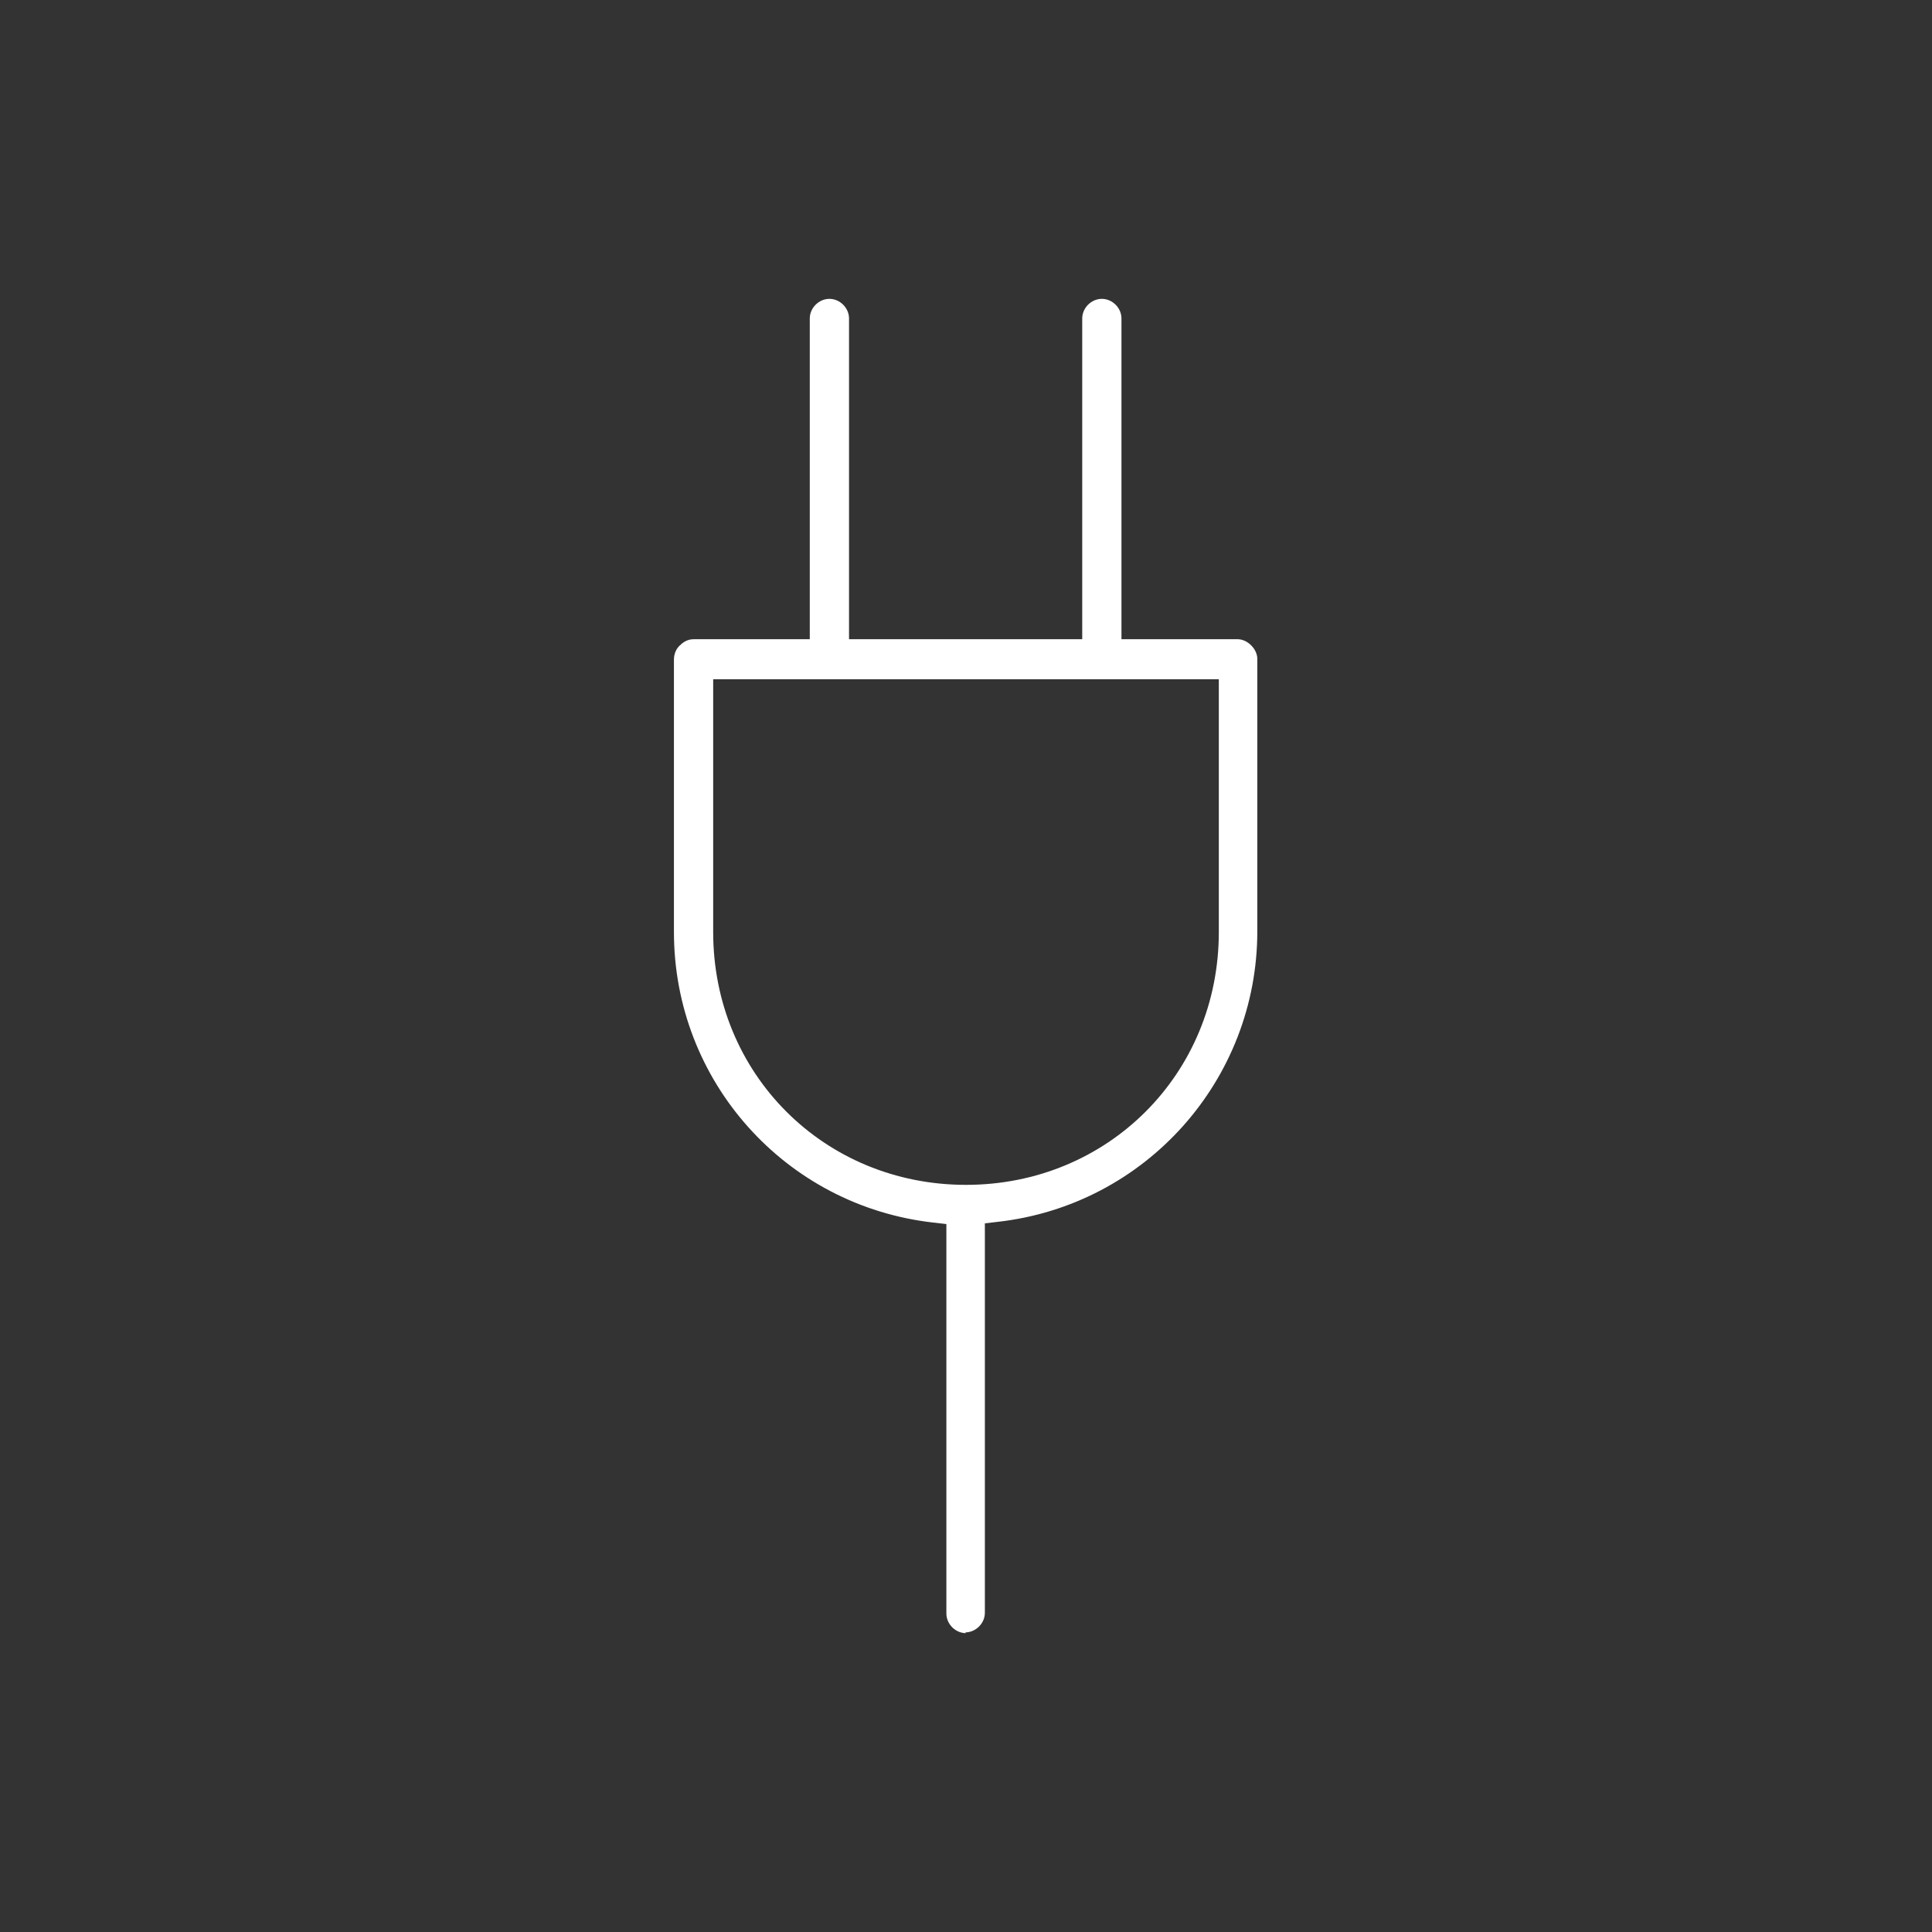 <?xml version="1.0" encoding="UTF-8"?> <svg xmlns="http://www.w3.org/2000/svg" id="Layer_1" data-name="Layer 1" version="1.1" viewBox="0 0 256 256"><rect x="0" y="0" width="256" height="256" fill="#333333" stroke="none"/><defs><style> .cls-1 { fill: none; } .cls-1, .cls-2, .cls-3 { stroke: #000; stroke-miterlimit: 10; } .cls-2 { fill: #010101; } .cls-4, .cls-3 { fill: #2e2d2c; } .cls-4, .cls-5 { stroke-width: 0px; } .cls-5 { fill: #fff; } .cls-6 { display: none; } </style></defs><g class="cls-6"><path class="cls-3" d="M22.9,54.6c-3.4,0-3.4,4.8,0,4.8h35.3c10.7,0,26.2,7.5,33.7,20.2l21,38.7c1.4,2.9,5.7.5,4.1-2.3l-21-38.7c-8.6-14.4-25-22.7-37.8-22.7H22.9ZM214.5,35.2c-2.1,0-3.2,2.5-1.8,4.1l13.9,14.4h-39.6c-22.5,0-35.1,13-43.2,27.3v.2l-51.9,95c-7.5,12.7-23,20.2-33.7,20.2H22.9c-3.2,0-3.2,4.8,0,4.8h35.3c12.8,0,29.2-8.2,37.8-22.6l25-45.7,22.8,41.7v.2c8,14.3,20.7,27.3,43.2,27.3h39.6l-13.9,14.4c-2.3,2.3,1.2,5.9,3.4,3.4l17.7-18.5c.9-.9.9-2.3,0-3.2l-17.7-18.5c-.4-.5-1.1-.7-1.6-.7-2.1-.2-3.2,2.5-1.8,3.9l13.9,14.4h-39.6c-20.7,0-31.4-11.2-39.1-25l-24.3-44.4,24.3-44.4c7.7-13.7,18.4-25,39.1-25h39.6l-13.9,14.4c-2.1,2.3,1.2,5.5,3.4,3.2l17.7-18.5c.9-.9.9-2.3,0-3.2l-17.7-18.5c-.4-.4-1.1-.7-1.6-.7"></path></g><g class="cls-6"><polygon class="cls-3" points="21 168.1 84 231.1 87 228.1 29.2 170.3 149 170.3 149 166 29.2 166 87 108.1 84 105.1 21 168.1"></polygon><polygon class="cls-3" points="172 24.9 169 27.9 226.8 85.7 107 85.7 107 90 226.8 90 169 147.9 172 150.9 235 87.9 172 24.9"></polygon></g><g class="cls-6"><path class="cls-3" d="M185,235.3c-1.9,0-3.9-.6-5.9-1.8-.9-.5-17.7-12.3-51.9-38.9l-48.2,36.6c-3,2.1-8.7,5.3-13.1,3.3-2.6-1.2-4.2-3.7-4.7-7.7v-2.5c.1-31.9.1-33.9,0-67.3h4.3c.1,33.3.1,35.3,0,67.3v2.2c.3,2.1,1,3.5,2.2,4,1.8.8,5.2-.3,8.9-2.9l50.8-38.5,1.3,1c35.4,27.6,51.7,39.1,52.7,39.6,1.5.9,3.7,1.8,5.5.8,1.6-.9,2.6-3.1,2.7-6v-67.4h4.3v67.4c-.1,4.5-1.9,8-4.9,9.7-1.2.6-2.5,1-3.8,1ZM127.5,177.8c-43.2,0-78.4-35.2-78.4-78.6S84.2,20.7,127.5,20.7s78.4,35.2,78.4,78.6-35.2,78.6-78.4,78.6ZM127.5,25c-40.9,0-74.2,33.3-74.2,74.3s33.3,74.3,74.2,74.3,74.2-33.3,74.2-74.3S168.4,25,127.5,25ZM119.7,135.4c-2,0-3.9-.8-5.3-2.2l-30.8-30.8c-1.4-1.4-2.1-3.2-2.1-5.3s.7-4,2.2-5.4l7.7-7.7c2.8-2.9,7.7-3,10.7,0l17.7,17.7,33.2-33.1c3-3,7.7-3,10.7,0l7.7,7.7c1.4,1.4,2.2,3.3,2.2,5.4s-.7,3.9-2.2,5.3l-1.5-1.5,1.5,1.5-46.2,46.3c-1.5,1.5-3.3,2.2-5.4,2.2ZM96.7,85.9c-.9,0-1.6.3-2.3,1l-7.8,7.7c-.6.6-.9,1.4-.9,2.4s.3,1.7.9,2.3l30.8,30.8c1.4,1.4,3.4,1.3,4.7,0l46.2-46.2c.6-.6.9-1.3.9-2.3s-.3-1.8-.9-2.4l-7.7-7.7c-1.4-1.4-3.3-1.4-4.7,0l-36.2,36.2-20.7-20.8c-.7-.7-1.4-1-2.3-1Z"></path></g><g class="cls-6"><g><g><path class="cls-4" d="M173.3,192.9c-10.2,0-18.8-7.6-20.1-17.7h0c0,0-132.6,0-132.6,0v-4.9h132.7c1.3-10.2,9.9-17.8,20.1-17.8s18.8,7.6,20.1,17.7h0c0,0,40.9,0,40.9,0v4.9h-40.9c-1.3,10.2-9.9,17.8-20.1,17.8ZM173.3,157.3c-7.5,0-13.9,5.4-15.2,12.8-.2,1-.2,1.8-.2,2.6s0,1.6.2,2.6c1.3,7.4,7.6,12.8,15.2,12.8s13.9-5.4,15.2-12.8c.2-.9.2-1.8.2-2.6s0-1.6-.2-2.6c-1.2-7.4-7.6-12.8-15.2-12.8Z"></path><path class="cls-1" d="M173.3,192.9c-10.2,0-18.8-7.6-20.1-17.7h0c0,0-132.6,0-132.6,0v-4.9h132.7c1.3-10.2,9.9-17.8,20.1-17.8s18.8,7.6,20.1,17.7h0c0,0,40.9,0,40.9,0v4.9h-40.9c-1.3,10.2-9.9,17.8-20.1,17.8ZM173.3,157.3c-7.5,0-13.9,5.4-15.2,12.8-.2,1-.2,1.8-.2,2.6s0,1.6.2,2.6c1.3,7.4,7.6,12.8,15.2,12.8s13.9-5.4,15.2-12.8c.2-.9.2-1.8.2-2.6s0-1.6-.2-2.6c-1.2-7.4-7.6-12.8-15.2-12.8Z"></path></g><g><path class="cls-4" d="M76.4,142c-10.2,0-18.8-7.6-20.1-17.7h0c0,0-35.8,0-35.8,0v-4.9h35.8c1.3-10.2,9.9-17.8,20.1-17.8s18.8,7.6,20.1,17.7h0c0,0,137.7,0,137.7,0v4.9H96.6c-1.3,10.2-9.9,17.8-20.1,17.8ZM76.4,106.3c-7.5,0-13.9,5.4-15.2,12.8-.2.9-.2,1.8-.2,2.6s0,1.6.2,2.6c1.3,7.4,7.6,12.8,15.2,12.8s13.9-5.4,15.2-12.8c.2-.9.2-1.8.2-2.6s0-1.6-.2-2.6c-1.2-7.4-7.6-12.8-15.2-12.8Z"></path><path class="cls-1" d="M76.4,142c-10.2,0-18.8-7.6-20.1-17.7h0c0,0-35.8,0-35.8,0v-4.9h35.8c1.3-10.2,9.9-17.8,20.1-17.8s18.8,7.6,20.1,17.7h0c0,0,137.7,0,137.7,0v4.9H96.6c-1.3,10.2-9.9,17.8-20.1,17.8ZM76.4,106.3c-7.5,0-13.9,5.4-15.2,12.8-.2.9-.2,1.8-.2,2.6s0,1.6.2,2.6c1.3,7.4,7.6,12.8,15.2,12.8s13.9-5.4,15.2-12.8c.2-.9.2-1.8.2-2.6s0-1.6-.2-2.6c-1.2-7.4-7.6-12.8-15.2-12.8Z"></path></g><g><path class="cls-4" d="M173.3,91c-10.2,0-18.8-7.6-20.1-17.7h0c0,0-132.6,0-132.6,0v-4.9h132.7c1.3-10.2,9.9-17.8,20.1-17.8s18.8,7.6,20.1,17.7h0c0,0,40.9,0,40.9,0v4.9h-40.9c-1.3,10.2-9.9,17.8-20.1,17.8ZM173.3,55.4c-7.5,0-13.9,5.4-15.1,12.8-.2.9-.2,1.8-.2,2.6s0,1.7.2,2.6c1.2,7.4,7.6,12.8,15.1,12.8s13.9-5.4,15.2-12.8c.2-.9.2-1.8.2-2.6s0-1.6-.2-2.6c-1.2-7.4-7.6-12.8-15.2-12.8Z"></path><path class="cls-1" d="M173.3,91c-10.2,0-18.8-7.6-20.1-17.7h0c0,0-132.6,0-132.6,0v-4.9h132.7c1.3-10.2,9.9-17.8,20.1-17.8s18.8,7.6,20.1,17.7h0c0,0,40.9,0,40.9,0v4.9h-40.9c-1.3,10.2-9.9,17.8-20.1,17.8ZM173.3,55.4c-7.5,0-13.9,5.4-15.1,12.8-.2.9-.2,1.8-.2,2.6s0,1.7.2,2.6c1.2,7.4,7.6,12.8,15.1,12.8s13.9-5.4,15.2-12.8c.2-.9.2-1.8.2-2.6s0-1.6-.2-2.6c-1.2-7.4-7.6-12.8-15.2-12.8Z"></path></g></g></g><g class="cls-6"><path class="cls-3" d="M59.9,107.2c-.5,0-1.2-.3-1.8-.9l-36.9-35.4c-1-1-.9-2.7.2-3.9L57.8,31.8c.5-.4,1.1-.7,1.8-.7s1.6.3,2.3.8c.8.8.8,2.5-.3,3.8l-31.9,30.9h86.9c1.2,0,2,.9,2,2.2s-1.1,2.6-2.7,2.6H29.6l32.1,31.1c1,1,.9,2.7-.2,3.9-.4.4-1.1.7-1.6.7M152.7,26.9c-5.8,0-10.5,4.5-10.5,10.1v63.8c0,5.6,4.7,10.1,10.5,10.1h65.5c4.7,0,8.7-3,10-7.2h.8V37c0-5.6-4.7-10.1-10.4-10.1h-65.9ZM152.7,116.1c-8.5,0-15.8-7-15.8-15.3v-63.8c0-8.3,7.2-15.3,15.8-15.3h65.5c8.5,0,15.8,7,15.8,15.3v2.9h.4v60.9c0,8.3-7.2,15.3-15.8,15.3h-65.9ZM194.9,225.6c-.5,0-1.2-.3-1.8-.9-.8-.7-1-1.4-1-1.8,0-.6.2-1.2.7-1.6l32.1-31.1h-86.3c-1.5,0-2.7-1.1-2.7-2.6s1.1-2.6,2.7-2.6h86.3l-32.1-31.1c-1-1-.9-2.7.2-3.9.3-.3.9-.5,1.7-.5s1.6.3,2.2.8l36.3,35.2c.5.5.9,1.2.9,1.7s-.3,1.2-.9,1.7l-36.5,35.7c-.5.5-1.2.9-1.8.9M36.2,145.6c-5.8,0-10.5,4.5-10.5,10.1v63.8c0,5.6,4.7,10.1,10.5,10.1h65.5c4.7,0,8.7-3,10-7.2h.8v-66.8c0-5.6-4.7-10.1-10.5-10.1H36.2ZM36.2,234.8c-8.5,0-15.8-7-15.8-15.3v-63.8c0-8.3,7.2-15.3,15.8-15.3h65.5c8.6,0,15.8,6.9,16.1,15.4v63.7c0,8.3-7.2,15.3-15.8,15.3H36.2Z"></path></g><g class="cls-6"><g><path class="cls-3" d="M99.2,81.4c.4.4,1,.7,1.6.7s1.2-.2,1.6-.7l10-10c.9-.9.9-2.3,0-3.2-.9-.9-2.3-.9-3.2,0l-8.4,8.4-3.2-3.2c-.9-.9-2.3-.9-3.2,0-.9.9-.9,2.3,0,3.2l4.8,4.8Z"></path><path class="cls-3" d="M121.7,78h31.6c1.3,0,2.3-1,2.3-2.3s-1-2.3-2.3-2.3h-31.6c-1.3,0-2.3,1-2.3,2.3s1,2.3,2.3,2.3"></path><path class="cls-3" d="M99.2,103.6c.4.4,1,.7,1.6.7s1.2-.2,1.6-.7l10-10c.9-.9.9-2.3,0-3.2-.9-.9-2.3-.9-3.2,0l-8.4,8.4-3.2-3.2c-.9-.9-2.3-.9-3.2,0-.9.9-.9,2.3,0,3.2l4.8,4.8Z"></path><path class="cls-3" d="M121.7,100.2h31.6c1.3,0,2.3-1,2.3-2.3s-1-2.3-2.3-2.3h-31.6c-1.3,0-2.3,1-2.3,2.3s1,2.3,2.3,2.3"></path><path class="cls-3" d="M121.7,122.4h31.6c1.3,0,2.3-1,2.3-2.3s-1-2.3-2.3-2.3h-31.6c-1.3,0-2.3,1-2.3,2.3s1,2.3,2.3,2.3"></path><path class="cls-3" d="M103.5,123.7c-2,0-3.6-1.6-3.6-3.6s1.6-3.6,3.6-3.6,3.6,1.6,3.6,3.6-1.6,3.6-3.6,3.6M103.5,111.9c-4.5,0-8.2,3.7-8.2,8.2s3.7,8.2,8.2,8.2,8.2-3.7,8.2-8.2-3.7-8.2-8.2-8.2"></path><path class="cls-3" d="M228.9,157.9H25.9V36.3c0-1.6,1.2-3,2.8-3h197.5c1.5,0,2.7,1.3,2.7,3v121.6ZM228.9,181.6c0,1.6-1.2,3-2.7,3H28.6c-1.5,0-2.8-1.3-2.8-3v-17.7h203v17.7ZM147.8,222.8h-40.8c5.6-5.1,6-11.7,6-11.7l1.8-20.7h25.4l1.8,20.7s.3,6.5,5.9,11.7M226.2,27.3H28.6c-4.5,0-8.2,4-8.2,9v145.3c0,4.9,3.7,9,8.2,9h80.5l-1.7,20.3c0,.5-.8,12.1-19.2,12.1s-2.7,1.3-2.7,3,1.2,3,2.7,3h78.4c1.5,0,2.7-1.3,2.7-3s-1.2-3-2.7-3c-18.4,0-19.2-11.6-19.2-12.1l-1.7-20.3h80.5c4.5,0,8.2-4,8.2-9V36.3c0-4.9-3.7-9-8.2-9"></path></g></g><g class="cls-6"><path class="cls-2" d="M88.4,136.2c-.3,0-.6,0-.8-.2l-30.3-15.2c-.7-.3-1.1-1.1-1-1.8,0-1.1.3-1.4,1.2-1.4s.9.1,1.5.3l30,15c.6.2.9.6,1.1,1,.2.5.2,1,0,1.4-.3.5-.9.9-1.6.9M29.2,74.1l98.2,43.3,98.2-43.3-98.2-40.3L29.2,74.1ZM26.5,184.2l99.2,37.9v-101.7L26.5,76.8v107.5ZM129.1,120.4v101.7l99.2-37.9v-107.5l-99.2,43.7ZM127.4,226.4c-31.3-12-67.8-26-104.3-39.8v-113.6c15.4-6.3,32.2-13.2,49.7-20.4,17.8-7.3,36.2-14.9,54.6-22.4l20.2,8.3c26.3,10.8,55.2,22.7,84,34.5v113.6l-21.8,8.3c-26,9.9-54.1,20.6-82.4,31.5"></path></g><g class="cls-6"><g><path class="cls-2" d="M127.5,64.9c-.9,0-1.7-.7-1.7-1.6s.7-1.6,1.7-1.6h0c.9,0,1.7.7,1.7,1.6s-.7,1.6-1.7,1.6"></path><path class="cls-2" d="M216,174.8c-.9,0-1.7-.7-1.7-1.6V63.2c0-.9-.8-1.6-1.7-1.6H42.1c-.9,0-1.7.7-1.7,1.6v109.9c0,.9-.7,1.6-1.7,1.6s-1.7-.7-1.7-1.6V63.2c0-2.7,2.3-4.9,5-4.9h170.5c2.8,0,5,2.2,5,4.9v109.9c0,.9-.7,1.6-1.7,1.6"></path><path class="cls-2" d="M226,194.2H28.8c-.9,0-1.7-.7-1.7-1.6s.8-1.6,1.7-1.6h197.3c.9,0,1.7.7,1.7,1.6s-.7,1.6-1.7,1.6"></path><path class="cls-2" d="M232.7,187.7c-.9,0-1.7-.7-1.7-1.6v-4.8h-83.6v1.6c0,.9-.8,1.6-1.7,1.6h-36.8c-.9,0-1.7-.7-1.7-1.6v-1.6H23.7v4.8c0,.9-.8,1.6-1.7,1.6s-1.7-.7-1.7-1.6v-6.5c0-.9.8-1.6,1.7-1.6h86.9c.9,0,1.7.7,1.7,1.6v1.6h33.4v-1.6c0-.9.7-1.6,1.7-1.6h86.9c.9,0,1.7.7,1.7,1.6v6.5c0,.9-.7,1.6-1.7,1.6"></path><path class="cls-2" d="M47.2,165.1h160.5v-97H47.2v97ZM209.3,168.3H45.5c-.9,0-1.7-.7-1.7-1.6v-100.2c0-.9.8-1.6,1.7-1.6h163.8c.9,0,1.7.7,1.7,1.6v100.2c0,.9-.7,1.6-1.7,1.6"></path><path class="cls-2" d="M28.8,194.2c-4.6,0-8.4-3.6-8.4-8.1s.8-1.6,1.7-1.6,1.7.7,1.7,1.6c0,2.7,2.3,4.9,5,4.9s1.7.7,1.7,1.6-.7,1.6-1.7,1.6"></path><path class="cls-2" d="M226,194.2c-.9,0-1.7-.7-1.7-1.6s.7-1.6,1.7-1.6c2.8,0,5-2.2,5-4.9s.8-1.6,1.7-1.6,1.7.7,1.7,1.6c0,4.5-3.8,8.1-8.4,8.1"></path><path class="cls-2" d="M35.4,179.7h-6.7c-.9,0-1.7-.7-1.7-1.6s.8-1.6,1.7-1.6h6.7c.9,0,1.7.7,1.7,1.6s-.7,1.6-1.7,1.6"></path><path class="cls-2" d="M48.8,179.7h-6.7c-.9,0-1.7-.7-1.7-1.6s.8-1.6,1.7-1.6h6.7c.9,0,1.7.7,1.7,1.6s-.7,1.6-1.7,1.6"></path><path class="cls-2" d="M62.2,179.7h-6.7c-.9,0-1.7-.7-1.7-1.6s.8-1.6,1.7-1.6h6.7c.9,0,1.7.7,1.7,1.6s-.7,1.6-1.7,1.6"></path><path class="cls-2" d="M75.6,179.7h-6.7c-.9,0-1.7-.7-1.7-1.6s.8-1.6,1.7-1.6h6.7c.9,0,1.7.7,1.7,1.6s-.7,1.6-1.7,1.6"></path><path class="cls-2" d="M88.9,179.7h-6.7c-.9,0-1.7-.7-1.7-1.6s.8-1.6,1.7-1.6h6.7c.9,0,1.7.7,1.7,1.6s-.7,1.6-1.7,1.6"></path><path class="cls-2" d="M102.3,179.7h-6.7c-.9,0-1.7-.7-1.7-1.6s.8-1.6,1.7-1.6h6.7c.9,0,1.7.7,1.7,1.6s-.7,1.6-1.7,1.6"></path><path class="cls-2" d="M159.2,179.7h-6.7c-.9,0-1.7-.7-1.7-1.6s.8-1.6,1.7-1.6h6.7c.9,0,1.7.7,1.7,1.6s-.7,1.6-1.7,1.6"></path><path class="cls-2" d="M172.5,179.7h-6.7c-.9,0-1.7-.7-1.7-1.6s.8-1.6,1.7-1.6h6.7c.9,0,1.7.7,1.7,1.6s-.7,1.6-1.7,1.6"></path><path class="cls-2" d="M185.9,179.7h-6.7c-.9,0-1.7-.7-1.7-1.6s.8-1.6,1.7-1.6h6.7c.9,0,1.7.7,1.7,1.6s-.7,1.6-1.7,1.6"></path><path class="cls-2" d="M199.3,179.7h-6.7c-.9,0-1.7-.7-1.7-1.6s.8-1.6,1.7-1.6h6.7c.9,0,1.7.7,1.7,1.6s-.7,1.6-1.7,1.6"></path><path class="cls-2" d="M212.7,179.7h-6.7c-.9,0-1.7-.7-1.7-1.6s.8-1.6,1.7-1.6h6.7c.9,0,1.7.7,1.7,1.6s-.7,1.6-1.7,1.6"></path><path class="cls-2" d="M226,179.7h-6.7c-.9,0-1.7-.7-1.7-1.6s.8-1.6,1.7-1.6h6.7c.9,0,1.7.7,1.7,1.6s-.7,1.6-1.7,1.6"></path></g></g><path class="cls-5" d="M94.5,123.5c0,18.8,14.7,33.5,33.5,33.5s33.5-14.7,33.5-33.5v-33.5h-67v33.5ZM128,216.4c-1.4,0-2.6-1.2-2.6-2.6v-51.6l-1.7-.2c-19.6-2.2-34.4-18.7-34.4-38.5v-36.1c0-.6.2-1.3.7-1.8.4-.4,1-.9,1.9-.9h15.4s0-42.5,0-42.5c0-1.4,1.2-2.6,2.6-2.6s2.6,1.2,2.6,2.6v42.5h30.9v-42.5c0-1.4,1.2-2.6,2.6-2.6s2.6,1.2,2.6,2.6v42.5h15.4c1.3,0,2.6,1.3,2.6,2.6v36.1c0,19.7-14.8,36.3-34.4,38.5l-1.7.2v51.6c0,1.4-1.2,2.6-2.6,2.6"></path><g class="cls-6"><path class="cls-5" d="M127.4,154.8l-86.7,50.1,22.8,6.1c.8.2,1.4.7,1.8,1.4.4.7.5,1.5.3,2.3-.2.8-.7,1.4-1.4,1.8-.7.4-1.5.5-2.3.3l-29.9-8c-.8-.2-1.4-.7-1.8-1.4-.4-.7-.5-1.5-.3-2.3l8-29.9c.4-1.6,2.1-2.6,3.7-2.1.8.2,1.4.7,1.8,1.4.4.7.5,1.5.3,2.3l-6.1,22.8,86.7-50.1V49.4l-16.7,16.7c-.6.6-1.3.9-2.1.9s-1.6-.3-2.1-.9c-.6-.6-.9-1.3-.9-2.1s.3-1.6.9-2.1l21.9-21.9c.6-.6,1.3-.9,2.1-.9s1.6.3,2.1.9l21.9,21.9c1.2,1.2,1.2,3.1,0,4.3-.6.6-1.3.9-2.2.9s-1.6-.3-2.2-.9l-16.7-16.7v100.1l86.7,50.1-6.1-22.8c-.2-.8-.1-1.6.3-2.3.4-.7,1.1-1.2,1.8-1.4.8-.2,1.6-.1,2.3.3.7.4,1.2,1.1,1.4,1.8l8,29.9c.2.8.1,1.6-.3,2.3-.4.7-1.1,1.2-1.8,1.4l-29.9,8c-1.6.4-3.3-.5-3.7-2.1-.2-.8-.1-1.6.3-2.3.4-.7,1.1-1.2,1.8-1.4l22.8-6.1-86.7-50.1Z"></path></g><g class="cls-6"><g><path class="cls-5" d="M176.9,47.8h23.3l-23.3-23.2v23.2ZM60,233.1h141.9V50.3h-26.3c-.7,0-1.2-.6-1.2-1.2v-26.2H60v210.3ZM58.8,235.6c-.7,0-1.2-.6-1.2-1.2V21.6c0-.7.6-1.2,1.2-1.2h116.9c.3,0,.7.1.9.4l27.5,27.4c.2.2.4.5.4.9v185.3c0,.7-.6,1.2-1.2,1.2H58.8Z"></path><path class="cls-5" d="M99.4,66.2l31.6,15.8,31.6-15.8-31.6-15.8-31.6,15.8ZM111.6,93.7c0,4.9,8.9,9.1,19.4,9.1s19.4-4.1,19.4-9.1v-18.6l-18.8,9.4c-.2,0-.4.1-.6.1s-.4,0-.6-.1l-18.8-9.4v18.6ZM131,105.2c-12.3,0-21.9-5.1-21.9-11.5v-19.8l-13.2-6.6c-.4-.2-.6-.6-.6-1.1s.3-.9.7-1.1l34.4-17.2c.2,0,.4-.1.6-.1s.4,0,.6.1l34.4,17.2c.4.2.7.6.7,1.1v27.4c0,.7-.6,1.2-1.2,1.2s-1.2-.6-1.2-1.2v-25.4l-11.3,5.6v19.8c0,6.5-9.6,11.5-21.9,11.5"></path><path class="cls-5" d="M86.3,129.2c-3.1,0-5.6,2.5-5.6,5.6s2.5,5.6,5.6,5.6,5.6-2.5,5.6-5.6-2.5-5.6-5.6-5.6M86.3,143c-4.5,0-8.1-3.6-8.1-8.1s3.6-8.1,8.1-8.1,8.1,3.6,8.1,8.1-3.6,8.1-8.1,8.1"></path><path class="cls-5" d="M86.3,163.5c-3.1,0-5.6,2.5-5.6,5.6s2.5,5.6,5.6,5.6,5.6-2.5,5.6-5.6-2.5-5.6-5.6-5.6M86.3,177.3c-4.5,0-8.1-3.6-8.1-8.1s3.6-8.1,8.1-8.1,8.1,3.6,8.1,8.1-3.6,8.1-8.1,8.1"></path><path class="cls-5" d="M86.3,197.9c-3.1,0-5.6,2.5-5.6,5.6s2.5,5.6,5.6,5.6,5.6-2.5,5.6-5.6-2.5-5.6-5.6-5.6M86.3,211.6c-4.5,0-8.1-3.6-8.1-8.1s3.6-8.1,8.1-8.1,8.1,3.6,8.1,8.1-3.6,8.1-8.1,8.1"></path><path class="cls-5" d="M106.9,129.2c-.7,0-1.2-.6-1.2-1.2s.6-1.2,1.2-1.2h68.8c.7,0,1.2.6,1.2,1.2s-.6,1.2-1.2,1.2h-68.8Z"></path><path class="cls-5" d="M106.9,143c-.7,0-1.2-.6-1.2-1.2s.6-1.2,1.2-1.2h55c.7,0,1.2.6,1.2,1.2s-.6,1.2-1.2,1.2h-55Z"></path><path class="cls-5" d="M106.9,163.5c-.7,0-1.2-.6-1.2-1.2s.6-1.2,1.2-1.2h68.8c.7,0,1.2.6,1.2,1.2s-.6,1.2-1.2,1.2h-68.8Z"></path><path class="cls-5" d="M106.9,177.3c-.7,0-1.2-.6-1.2-1.2s.6-1.2,1.2-1.2h55c.7,0,1.2.6,1.2,1.2s-.6,1.2-1.2,1.2h-55Z"></path><path class="cls-5" d="M106.9,197.9c-.7,0-1.2-.6-1.2-1.2s.6-1.2,1.2-1.2h68.8c.7,0,1.2.6,1.2,1.2s-.6,1.2-1.2,1.2h-68.8Z"></path><path class="cls-5" d="M106.9,211.6c-.7,0-1.2-.6-1.2-1.2s.6-1.2,1.2-1.2h55c.7,0,1.2.6,1.2,1.2s-.6,1.2-1.2,1.2h-55Z"></path></g></g><g class="cls-6"><g><path class="cls-5" d="M127.5,64.9c-.9,0-1.7-.7-1.7-1.6s.7-1.6,1.7-1.6h0c.9,0,1.7.7,1.7,1.6s-.7,1.6-1.7,1.6"></path><path class="cls-5" d="M216,174.8c-.9,0-1.7-.7-1.7-1.6V63.2c0-.9-.8-1.6-1.7-1.6H42.1c-.9,0-1.7.7-1.7,1.6v109.9c0,.9-.7,1.6-1.7,1.6s-1.7-.7-1.7-1.6V63.2c0-2.7,2.3-4.9,5-4.9h170.5c2.8,0,5,2.2,5,4.9v109.9c0,.9-.7,1.6-1.7,1.6"></path><path class="cls-5" d="M226,194.2H28.8c-.9,0-1.7-.7-1.7-1.6s.8-1.6,1.7-1.6h197.3c.9,0,1.7.7,1.7,1.6s-.7,1.6-1.7,1.6"></path><path class="cls-5" d="M232.7,187.7c-.9,0-1.7-.7-1.7-1.6v-4.8h-83.6v1.6c0,.9-.8,1.6-1.7,1.6h-36.8c-.9,0-1.7-.7-1.7-1.6v-1.6H23.7v4.8c0,.9-.8,1.6-1.7,1.6s-1.7-.7-1.7-1.6v-6.5c0-.9.8-1.6,1.7-1.6h86.9c.9,0,1.7.7,1.7,1.6v1.6h33.4v-1.6c0-.9.7-1.6,1.7-1.6h86.9c.9,0,1.7.7,1.7,1.6v6.5c0,.9-.7,1.6-1.7,1.6"></path><path class="cls-5" d="M47.2,165.1h160.5v-97H47.2v97ZM209.3,168.3H45.5c-.9,0-1.7-.7-1.7-1.6v-100.2c0-.9.8-1.6,1.7-1.6h163.8c.9,0,1.7.7,1.7,1.6v100.2c0,.9-.7,1.6-1.7,1.6"></path><path class="cls-5" d="M28.8,194.2c-4.6,0-8.4-3.6-8.4-8.1s.8-1.6,1.7-1.6,1.7.7,1.7,1.6c0,2.7,2.3,4.9,5,4.9s1.7.7,1.7,1.6-.7,1.6-1.7,1.6"></path><path class="cls-5" d="M226,194.2c-.9,0-1.7-.7-1.7-1.6s.7-1.6,1.7-1.6c2.8,0,5-2.2,5-4.9s.8-1.6,1.7-1.6,1.7.7,1.7,1.6c0,4.5-3.8,8.1-8.4,8.1"></path><path class="cls-5" d="M35.4,179.7h-6.7c-.9,0-1.7-.7-1.7-1.6s.8-1.6,1.7-1.6h6.7c.9,0,1.7.7,1.7,1.6s-.7,1.6-1.7,1.6"></path><path class="cls-5" d="M48.8,179.7h-6.7c-.9,0-1.7-.7-1.7-1.6s.8-1.6,1.7-1.6h6.7c.9,0,1.7.7,1.7,1.6s-.7,1.6-1.7,1.6"></path><path class="cls-5" d="M62.2,179.7h-6.7c-.9,0-1.7-.7-1.7-1.6s.8-1.6,1.7-1.6h6.7c.9,0,1.7.7,1.7,1.6s-.7,1.6-1.7,1.6"></path><path class="cls-5" d="M75.6,179.7h-6.7c-.9,0-1.7-.7-1.7-1.6s.8-1.6,1.7-1.6h6.7c.9,0,1.7.7,1.7,1.6s-.7,1.6-1.7,1.6"></path><path class="cls-5" d="M88.9,179.7h-6.7c-.9,0-1.7-.7-1.7-1.6s.8-1.6,1.7-1.6h6.7c.9,0,1.7.7,1.7,1.6s-.7,1.6-1.7,1.6"></path><path class="cls-5" d="M102.3,179.7h-6.7c-.9,0-1.7-.7-1.7-1.6s.8-1.6,1.7-1.6h6.7c.9,0,1.7.7,1.7,1.6s-.7,1.6-1.7,1.6"></path><path class="cls-5" d="M159.2,179.7h-6.7c-.9,0-1.7-.7-1.7-1.6s.8-1.6,1.7-1.6h6.7c.9,0,1.7.7,1.7,1.6s-.7,1.6-1.7,1.6"></path><path class="cls-5" d="M172.5,179.7h-6.7c-.9,0-1.7-.7-1.7-1.6s.8-1.6,1.7-1.6h6.7c.9,0,1.7.7,1.7,1.6s-.7,1.6-1.7,1.6"></path><path class="cls-5" d="M185.9,179.7h-6.7c-.9,0-1.7-.7-1.7-1.6s.8-1.6,1.7-1.6h6.7c.9,0,1.7.7,1.7,1.6s-.7,1.6-1.7,1.6"></path><path class="cls-5" d="M199.3,179.7h-6.7c-.9,0-1.7-.7-1.7-1.6s.8-1.6,1.7-1.6h6.7c.9,0,1.7.7,1.7,1.6s-.7,1.6-1.7,1.6"></path><path class="cls-5" d="M212.7,179.7h-6.7c-.9,0-1.7-.7-1.7-1.6s.8-1.6,1.7-1.6h6.7c.9,0,1.7.7,1.7,1.6s-.7,1.6-1.7,1.6"></path><path class="cls-5" d="M226,179.7h-6.7c-.9,0-1.7-.7-1.7-1.6s.8-1.6,1.7-1.6h6.7c.9,0,1.7.7,1.7,1.6s-.7,1.6-1.7,1.6"></path><path class="cls-5" d="M119.9,135h5.1v6.5h-5.1v-6.5ZM124,123.1v5.5h-4.2v-8.3c7.9-1.7,19.1-5,19.1-12.6s-5.8-9.1-13-9.1-9.5,1.8-12.6,4.4v-5.2c3.2-1.5,7.4-2.8,12.9-2.8,8.5,0,17,3.4,17,12.9s-12.7,13.4-19.3,15.2"></path><path class="cls-5" d="M100.4,97.4c-.7-.7-1.9-.7-2.6,0l-15.5,17.9c-.7.8-.7,1.9,0,2.7l15.5,17.9c.4.4.8.6,1.3.6s.9-.2,1.2-.5c.7-.7.8-2,0-2.8l-14.4-16.5,14.4-16.5c.7-.8.7-2,0-2.8"></path><path class="cls-5" d="M172.5,115.4l-15.5-17.9c-.7-.8-1.8-.8-2.6,0-.7.7-.8,2,0,2.8l14.4,16.5-14.4,16.5c-.7.8-.7,2,0,2.8.3.4.8.5,1.2.5s1-.2,1.3-.6l15.5-17.9c.7-.8.7-1.9,0-2.7"></path></g></g></svg> 